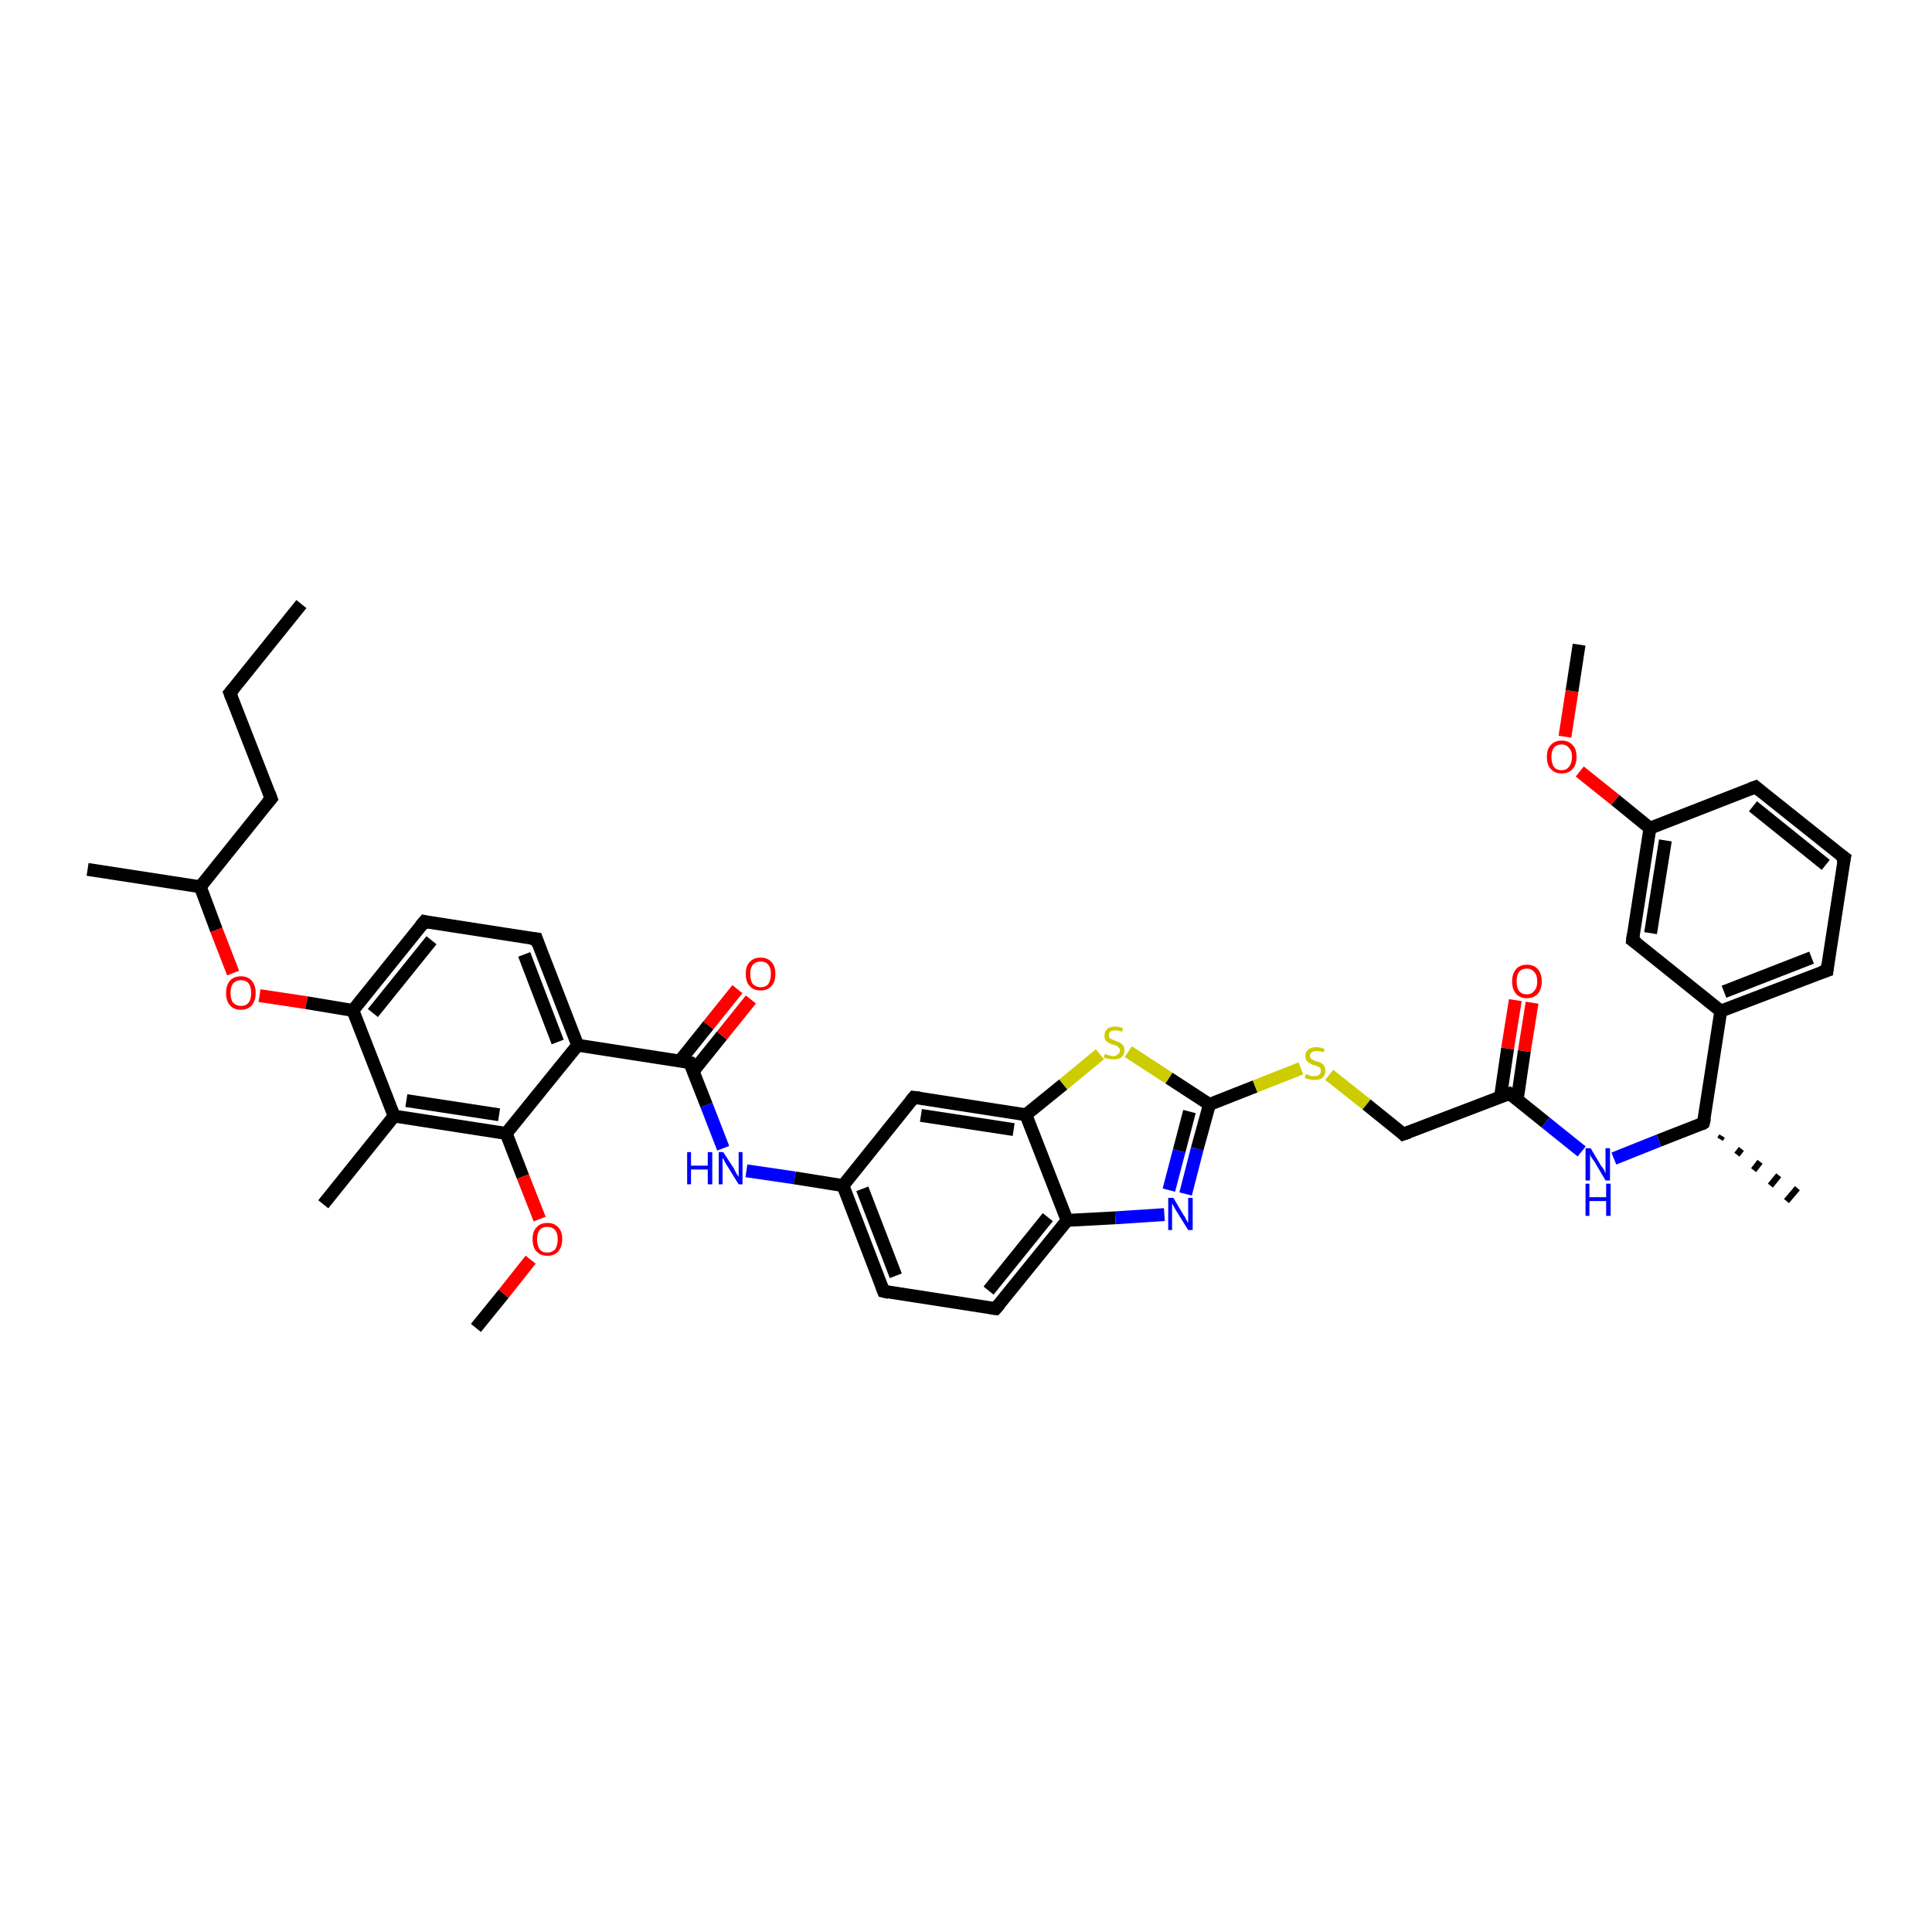 <?xml version='1.0' encoding='iso-8859-1'?>
<svg version='1.1' baseProfile='full'
              xmlns='http://www.w3.org/2000/svg'
                      xmlns:rdkit='http://www.rdkit.org/xml'
                      xmlns:xlink='http://www.w3.org/1999/xlink'
                  xml:space='preserve'
width='300px' height='300px' viewBox='0 0 300 300'>
<!-- END OF HEADER -->
<rect style='opacity:1.0;fill:#FFFFFF;stroke:none' width='300.0' height='300.0' x='0.0' y='0.0'> </rect>
<path class='bond-0 atom-0 atom-1' d='M 46.8,93.8 L 35.7,107.6' style='fill:none;fill-rule:evenodd;stroke:#000000;stroke-width:2.0px;stroke-linecap:butt;stroke-linejoin:miter;stroke-opacity:1' />
<path class='bond-1 atom-1 atom-2' d='M 35.7,107.6 L 42.1,124.0' style='fill:none;fill-rule:evenodd;stroke:#000000;stroke-width:2.0px;stroke-linecap:butt;stroke-linejoin:miter;stroke-opacity:1' />
<path class='bond-2 atom-2 atom-3' d='M 42.1,124.0 L 31.1,137.7' style='fill:none;fill-rule:evenodd;stroke:#000000;stroke-width:2.0px;stroke-linecap:butt;stroke-linejoin:miter;stroke-opacity:1' />
<path class='bond-3 atom-3 atom-4' d='M 31.1,137.7 L 13.6,135.0' style='fill:none;fill-rule:evenodd;stroke:#000000;stroke-width:2.0px;stroke-linecap:butt;stroke-linejoin:miter;stroke-opacity:1' />
<path class='bond-4 atom-3 atom-5' d='M 31.1,137.7 L 33.6,144.4' style='fill:none;fill-rule:evenodd;stroke:#000000;stroke-width:2.0px;stroke-linecap:butt;stroke-linejoin:miter;stroke-opacity:1' />
<path class='bond-4 atom-3 atom-5' d='M 33.6,144.4 L 36.2,151.1' style='fill:none;fill-rule:evenodd;stroke:#FF0000;stroke-width:2.0px;stroke-linecap:butt;stroke-linejoin:miter;stroke-opacity:1' />
<path class='bond-5 atom-5 atom-6' d='M 40.3,154.6 L 47.6,155.7' style='fill:none;fill-rule:evenodd;stroke:#FF0000;stroke-width:2.0px;stroke-linecap:butt;stroke-linejoin:miter;stroke-opacity:1' />
<path class='bond-5 atom-5 atom-6' d='M 47.6,155.7 L 54.8,156.9' style='fill:none;fill-rule:evenodd;stroke:#000000;stroke-width:2.0px;stroke-linecap:butt;stroke-linejoin:miter;stroke-opacity:1' />
<path class='bond-6 atom-6 atom-7' d='M 54.8,156.9 L 65.9,143.1' style='fill:none;fill-rule:evenodd;stroke:#000000;stroke-width:2.0px;stroke-linecap:butt;stroke-linejoin:miter;stroke-opacity:1' />
<path class='bond-6 atom-6 atom-7' d='M 57.9,157.3 L 67.0,146.0' style='fill:none;fill-rule:evenodd;stroke:#000000;stroke-width:2.0px;stroke-linecap:butt;stroke-linejoin:miter;stroke-opacity:1' />
<path class='bond-7 atom-7 atom-8' d='M 65.9,143.1 L 83.3,145.8' style='fill:none;fill-rule:evenodd;stroke:#000000;stroke-width:2.0px;stroke-linecap:butt;stroke-linejoin:miter;stroke-opacity:1' />
<path class='bond-8 atom-8 atom-9' d='M 83.3,145.8 L 89.7,162.3' style='fill:none;fill-rule:evenodd;stroke:#000000;stroke-width:2.0px;stroke-linecap:butt;stroke-linejoin:miter;stroke-opacity:1' />
<path class='bond-8 atom-8 atom-9' d='M 81.4,148.2 L 86.6,161.8' style='fill:none;fill-rule:evenodd;stroke:#000000;stroke-width:2.0px;stroke-linecap:butt;stroke-linejoin:miter;stroke-opacity:1' />
<path class='bond-9 atom-9 atom-10' d='M 89.7,162.3 L 107.1,165.0' style='fill:none;fill-rule:evenodd;stroke:#000000;stroke-width:2.0px;stroke-linecap:butt;stroke-linejoin:miter;stroke-opacity:1' />
<path class='bond-10 atom-10 atom-11' d='M 107.6,166.4 L 112.1,160.8' style='fill:none;fill-rule:evenodd;stroke:#000000;stroke-width:2.0px;stroke-linecap:butt;stroke-linejoin:miter;stroke-opacity:1' />
<path class='bond-10 atom-10 atom-11' d='M 112.1,160.8 L 116.6,155.2' style='fill:none;fill-rule:evenodd;stroke:#FF0000;stroke-width:2.0px;stroke-linecap:butt;stroke-linejoin:miter;stroke-opacity:1' />
<path class='bond-10 atom-10 atom-11' d='M 105.6,164.7 L 110.0,159.2' style='fill:none;fill-rule:evenodd;stroke:#000000;stroke-width:2.0px;stroke-linecap:butt;stroke-linejoin:miter;stroke-opacity:1' />
<path class='bond-10 atom-10 atom-11' d='M 110.0,159.2 L 114.5,153.6' style='fill:none;fill-rule:evenodd;stroke:#FF0000;stroke-width:2.0px;stroke-linecap:butt;stroke-linejoin:miter;stroke-opacity:1' />
<path class='bond-11 atom-10 atom-12' d='M 107.1,165.0 L 109.7,171.6' style='fill:none;fill-rule:evenodd;stroke:#000000;stroke-width:2.0px;stroke-linecap:butt;stroke-linejoin:miter;stroke-opacity:1' />
<path class='bond-11 atom-10 atom-12' d='M 109.7,171.6 L 112.3,178.3' style='fill:none;fill-rule:evenodd;stroke:#0000FF;stroke-width:2.0px;stroke-linecap:butt;stroke-linejoin:miter;stroke-opacity:1' />
<path class='bond-12 atom-12 atom-13' d='M 115.9,181.8 L 123.4,182.9' style='fill:none;fill-rule:evenodd;stroke:#0000FF;stroke-width:2.0px;stroke-linecap:butt;stroke-linejoin:miter;stroke-opacity:1' />
<path class='bond-12 atom-12 atom-13' d='M 123.4,182.9 L 130.9,184.1' style='fill:none;fill-rule:evenodd;stroke:#000000;stroke-width:2.0px;stroke-linecap:butt;stroke-linejoin:miter;stroke-opacity:1' />
<path class='bond-13 atom-13 atom-14' d='M 130.9,184.1 L 137.2,200.5' style='fill:none;fill-rule:evenodd;stroke:#000000;stroke-width:2.0px;stroke-linecap:butt;stroke-linejoin:miter;stroke-opacity:1' />
<path class='bond-13 atom-13 atom-14' d='M 133.9,184.6 L 139.1,198.1' style='fill:none;fill-rule:evenodd;stroke:#000000;stroke-width:2.0px;stroke-linecap:butt;stroke-linejoin:miter;stroke-opacity:1' />
<path class='bond-14 atom-14 atom-15' d='M 137.2,200.5 L 154.6,203.2' style='fill:none;fill-rule:evenodd;stroke:#000000;stroke-width:2.0px;stroke-linecap:butt;stroke-linejoin:miter;stroke-opacity:1' />
<path class='bond-15 atom-15 atom-16' d='M 154.6,203.2 L 165.7,189.5' style='fill:none;fill-rule:evenodd;stroke:#000000;stroke-width:2.0px;stroke-linecap:butt;stroke-linejoin:miter;stroke-opacity:1' />
<path class='bond-15 atom-15 atom-16' d='M 153.5,200.4 L 162.7,189.0' style='fill:none;fill-rule:evenodd;stroke:#000000;stroke-width:2.0px;stroke-linecap:butt;stroke-linejoin:miter;stroke-opacity:1' />
<path class='bond-16 atom-16 atom-17' d='M 165.7,189.5 L 173.2,189.1' style='fill:none;fill-rule:evenodd;stroke:#000000;stroke-width:2.0px;stroke-linecap:butt;stroke-linejoin:miter;stroke-opacity:1' />
<path class='bond-16 atom-16 atom-17' d='M 173.2,189.1 L 180.8,188.6' style='fill:none;fill-rule:evenodd;stroke:#0000FF;stroke-width:2.0px;stroke-linecap:butt;stroke-linejoin:miter;stroke-opacity:1' />
<path class='bond-17 atom-17 atom-18' d='M 184.1,185.4 L 185.9,178.4' style='fill:none;fill-rule:evenodd;stroke:#0000FF;stroke-width:2.0px;stroke-linecap:butt;stroke-linejoin:miter;stroke-opacity:1' />
<path class='bond-17 atom-17 atom-18' d='M 185.9,178.4 L 187.8,171.5' style='fill:none;fill-rule:evenodd;stroke:#000000;stroke-width:2.0px;stroke-linecap:butt;stroke-linejoin:miter;stroke-opacity:1' />
<path class='bond-17 atom-17 atom-18' d='M 181.5,184.8 L 183.1,178.7' style='fill:none;fill-rule:evenodd;stroke:#0000FF;stroke-width:2.0px;stroke-linecap:butt;stroke-linejoin:miter;stroke-opacity:1' />
<path class='bond-17 atom-17 atom-18' d='M 183.1,178.7 L 184.7,172.6' style='fill:none;fill-rule:evenodd;stroke:#000000;stroke-width:2.0px;stroke-linecap:butt;stroke-linejoin:miter;stroke-opacity:1' />
<path class='bond-18 atom-18 atom-19' d='M 187.8,171.5 L 194.9,168.7' style='fill:none;fill-rule:evenodd;stroke:#000000;stroke-width:2.0px;stroke-linecap:butt;stroke-linejoin:miter;stroke-opacity:1' />
<path class='bond-18 atom-18 atom-19' d='M 194.9,168.7 L 202.0,165.9' style='fill:none;fill-rule:evenodd;stroke:#CCCC00;stroke-width:2.0px;stroke-linecap:butt;stroke-linejoin:miter;stroke-opacity:1' />
<path class='bond-19 atom-19 atom-20' d='M 206.4,166.9 L 212.2,171.5' style='fill:none;fill-rule:evenodd;stroke:#CCCC00;stroke-width:2.0px;stroke-linecap:butt;stroke-linejoin:miter;stroke-opacity:1' />
<path class='bond-19 atom-19 atom-20' d='M 212.2,171.5 L 217.9,176.1' style='fill:none;fill-rule:evenodd;stroke:#000000;stroke-width:2.0px;stroke-linecap:butt;stroke-linejoin:miter;stroke-opacity:1' />
<path class='bond-20 atom-20 atom-21' d='M 217.9,176.1 L 234.4,169.8' style='fill:none;fill-rule:evenodd;stroke:#000000;stroke-width:2.0px;stroke-linecap:butt;stroke-linejoin:miter;stroke-opacity:1' />
<path class='bond-21 atom-21 atom-22' d='M 235.6,170.7 L 236.7,163.2' style='fill:none;fill-rule:evenodd;stroke:#000000;stroke-width:2.0px;stroke-linecap:butt;stroke-linejoin:miter;stroke-opacity:1' />
<path class='bond-21 atom-21 atom-22' d='M 236.7,163.2 L 237.9,155.7' style='fill:none;fill-rule:evenodd;stroke:#FF0000;stroke-width:2.0px;stroke-linecap:butt;stroke-linejoin:miter;stroke-opacity:1' />
<path class='bond-21 atom-21 atom-22' d='M 233.0,170.3 L 234.1,162.8' style='fill:none;fill-rule:evenodd;stroke:#000000;stroke-width:2.0px;stroke-linecap:butt;stroke-linejoin:miter;stroke-opacity:1' />
<path class='bond-21 atom-21 atom-22' d='M 234.1,162.8 L 235.3,155.3' style='fill:none;fill-rule:evenodd;stroke:#FF0000;stroke-width:2.0px;stroke-linecap:butt;stroke-linejoin:miter;stroke-opacity:1' />
<path class='bond-22 atom-21 atom-23' d='M 234.4,169.8 L 240.0,174.3' style='fill:none;fill-rule:evenodd;stroke:#000000;stroke-width:2.0px;stroke-linecap:butt;stroke-linejoin:miter;stroke-opacity:1' />
<path class='bond-22 atom-21 atom-23' d='M 240.0,174.3 L 245.6,178.8' style='fill:none;fill-rule:evenodd;stroke:#0000FF;stroke-width:2.0px;stroke-linecap:butt;stroke-linejoin:miter;stroke-opacity:1' />
<path class='bond-23 atom-23 atom-24' d='M 250.6,179.9 L 257.6,177.1' style='fill:none;fill-rule:evenodd;stroke:#0000FF;stroke-width:2.0px;stroke-linecap:butt;stroke-linejoin:miter;stroke-opacity:1' />
<path class='bond-23 atom-23 atom-24' d='M 257.6,177.1 L 264.5,174.4' style='fill:none;fill-rule:evenodd;stroke:#000000;stroke-width:2.0px;stroke-linecap:butt;stroke-linejoin:miter;stroke-opacity:1' />
<path class='bond-24 atom-24 atom-25' d='M 267.4,176.4 L 267.1,176.9' style='fill:none;fill-rule:evenodd;stroke:#000000;stroke-width:1.0px;stroke-linecap:butt;stroke-linejoin:miter;stroke-opacity:1' />
<path class='bond-24 atom-24 atom-25' d='M 270.4,178.4 L 269.7,179.3' style='fill:none;fill-rule:evenodd;stroke:#000000;stroke-width:1.0px;stroke-linecap:butt;stroke-linejoin:miter;stroke-opacity:1' />
<path class='bond-24 atom-24 atom-25' d='M 273.3,180.4 L 272.3,181.7' style='fill:none;fill-rule:evenodd;stroke:#000000;stroke-width:1.0px;stroke-linecap:butt;stroke-linejoin:miter;stroke-opacity:1' />
<path class='bond-24 atom-24 atom-25' d='M 276.2,182.5 L 274.9,184.1' style='fill:none;fill-rule:evenodd;stroke:#000000;stroke-width:1.0px;stroke-linecap:butt;stroke-linejoin:miter;stroke-opacity:1' />
<path class='bond-24 atom-24 atom-25' d='M 279.1,184.5 L 277.4,186.5' style='fill:none;fill-rule:evenodd;stroke:#000000;stroke-width:1.0px;stroke-linecap:butt;stroke-linejoin:miter;stroke-opacity:1' />
<path class='bond-25 atom-24 atom-26' d='M 264.5,174.4 L 267.2,157.0' style='fill:none;fill-rule:evenodd;stroke:#000000;stroke-width:2.0px;stroke-linecap:butt;stroke-linejoin:miter;stroke-opacity:1' />
<path class='bond-26 atom-26 atom-27' d='M 267.2,157.0 L 283.7,150.7' style='fill:none;fill-rule:evenodd;stroke:#000000;stroke-width:2.0px;stroke-linecap:butt;stroke-linejoin:miter;stroke-opacity:1' />
<path class='bond-26 atom-26 atom-27' d='M 267.7,154.0 L 281.3,148.7' style='fill:none;fill-rule:evenodd;stroke:#000000;stroke-width:2.0px;stroke-linecap:butt;stroke-linejoin:miter;stroke-opacity:1' />
<path class='bond-27 atom-27 atom-28' d='M 283.7,150.7 L 286.4,133.2' style='fill:none;fill-rule:evenodd;stroke:#000000;stroke-width:2.0px;stroke-linecap:butt;stroke-linejoin:miter;stroke-opacity:1' />
<path class='bond-28 atom-28 atom-29' d='M 286.4,133.2 L 272.6,122.2' style='fill:none;fill-rule:evenodd;stroke:#000000;stroke-width:2.0px;stroke-linecap:butt;stroke-linejoin:miter;stroke-opacity:1' />
<path class='bond-28 atom-28 atom-29' d='M 283.5,134.3 L 272.2,125.2' style='fill:none;fill-rule:evenodd;stroke:#000000;stroke-width:2.0px;stroke-linecap:butt;stroke-linejoin:miter;stroke-opacity:1' />
<path class='bond-29 atom-29 atom-30' d='M 272.6,122.2 L 256.2,128.6' style='fill:none;fill-rule:evenodd;stroke:#000000;stroke-width:2.0px;stroke-linecap:butt;stroke-linejoin:miter;stroke-opacity:1' />
<path class='bond-30 atom-30 atom-31' d='M 256.2,128.6 L 250.8,124.2' style='fill:none;fill-rule:evenodd;stroke:#000000;stroke-width:2.0px;stroke-linecap:butt;stroke-linejoin:miter;stroke-opacity:1' />
<path class='bond-30 atom-30 atom-31' d='M 250.8,124.2 L 245.3,119.8' style='fill:none;fill-rule:evenodd;stroke:#FF0000;stroke-width:2.0px;stroke-linecap:butt;stroke-linejoin:miter;stroke-opacity:1' />
<path class='bond-31 atom-31 atom-32' d='M 243.0,114.4 L 244.1,107.3' style='fill:none;fill-rule:evenodd;stroke:#FF0000;stroke-width:2.0px;stroke-linecap:butt;stroke-linejoin:miter;stroke-opacity:1' />
<path class='bond-31 atom-31 atom-32' d='M 244.1,107.3 L 245.2,100.1' style='fill:none;fill-rule:evenodd;stroke:#000000;stroke-width:2.0px;stroke-linecap:butt;stroke-linejoin:miter;stroke-opacity:1' />
<path class='bond-32 atom-30 atom-33' d='M 256.2,128.6 L 253.5,146.0' style='fill:none;fill-rule:evenodd;stroke:#000000;stroke-width:2.0px;stroke-linecap:butt;stroke-linejoin:miter;stroke-opacity:1' />
<path class='bond-32 atom-30 atom-33' d='M 258.6,130.5 L 256.3,144.9' style='fill:none;fill-rule:evenodd;stroke:#000000;stroke-width:2.0px;stroke-linecap:butt;stroke-linejoin:miter;stroke-opacity:1' />
<path class='bond-33 atom-18 atom-34' d='M 187.8,171.5 L 181.5,167.4' style='fill:none;fill-rule:evenodd;stroke:#000000;stroke-width:2.0px;stroke-linecap:butt;stroke-linejoin:miter;stroke-opacity:1' />
<path class='bond-33 atom-18 atom-34' d='M 181.5,167.4 L 175.2,163.3' style='fill:none;fill-rule:evenodd;stroke:#CCCC00;stroke-width:2.0px;stroke-linecap:butt;stroke-linejoin:miter;stroke-opacity:1' />
<path class='bond-34 atom-34 atom-35' d='M 170.8,163.7 L 165.1,168.4' style='fill:none;fill-rule:evenodd;stroke:#CCCC00;stroke-width:2.0px;stroke-linecap:butt;stroke-linejoin:miter;stroke-opacity:1' />
<path class='bond-34 atom-34 atom-35' d='M 165.1,168.4 L 159.3,173.1' style='fill:none;fill-rule:evenodd;stroke:#000000;stroke-width:2.0px;stroke-linecap:butt;stroke-linejoin:miter;stroke-opacity:1' />
<path class='bond-35 atom-35 atom-36' d='M 159.3,173.1 L 141.9,170.4' style='fill:none;fill-rule:evenodd;stroke:#000000;stroke-width:2.0px;stroke-linecap:butt;stroke-linejoin:miter;stroke-opacity:1' />
<path class='bond-35 atom-35 atom-36' d='M 157.4,175.4 L 143.0,173.2' style='fill:none;fill-rule:evenodd;stroke:#000000;stroke-width:2.0px;stroke-linecap:butt;stroke-linejoin:miter;stroke-opacity:1' />
<path class='bond-36 atom-9 atom-37' d='M 89.7,162.3 L 78.6,176.0' style='fill:none;fill-rule:evenodd;stroke:#000000;stroke-width:2.0px;stroke-linecap:butt;stroke-linejoin:miter;stroke-opacity:1' />
<path class='bond-37 atom-37 atom-38' d='M 78.6,176.0 L 81.2,182.7' style='fill:none;fill-rule:evenodd;stroke:#000000;stroke-width:2.0px;stroke-linecap:butt;stroke-linejoin:miter;stroke-opacity:1' />
<path class='bond-37 atom-37 atom-38' d='M 81.2,182.7 L 83.8,189.3' style='fill:none;fill-rule:evenodd;stroke:#FF0000;stroke-width:2.0px;stroke-linecap:butt;stroke-linejoin:miter;stroke-opacity:1' />
<path class='bond-38 atom-38 atom-39' d='M 82.4,195.6 L 78.2,200.9' style='fill:none;fill-rule:evenodd;stroke:#FF0000;stroke-width:2.0px;stroke-linecap:butt;stroke-linejoin:miter;stroke-opacity:1' />
<path class='bond-38 atom-38 atom-39' d='M 78.2,200.9 L 73.9,206.2' style='fill:none;fill-rule:evenodd;stroke:#000000;stroke-width:2.0px;stroke-linecap:butt;stroke-linejoin:miter;stroke-opacity:1' />
<path class='bond-39 atom-37 atom-40' d='M 78.6,176.0 L 61.2,173.3' style='fill:none;fill-rule:evenodd;stroke:#000000;stroke-width:2.0px;stroke-linecap:butt;stroke-linejoin:miter;stroke-opacity:1' />
<path class='bond-39 atom-37 atom-40' d='M 77.5,173.1 L 63.1,170.9' style='fill:none;fill-rule:evenodd;stroke:#000000;stroke-width:2.0px;stroke-linecap:butt;stroke-linejoin:miter;stroke-opacity:1' />
<path class='bond-40 atom-40 atom-41' d='M 61.2,173.3 L 50.2,187.0' style='fill:none;fill-rule:evenodd;stroke:#000000;stroke-width:2.0px;stroke-linecap:butt;stroke-linejoin:miter;stroke-opacity:1' />
<path class='bond-41 atom-40 atom-6' d='M 61.2,173.3 L 54.8,156.9' style='fill:none;fill-rule:evenodd;stroke:#000000;stroke-width:2.0px;stroke-linecap:butt;stroke-linejoin:miter;stroke-opacity:1' />
<path class='bond-42 atom-36 atom-13' d='M 141.9,170.4 L 130.9,184.1' style='fill:none;fill-rule:evenodd;stroke:#000000;stroke-width:2.0px;stroke-linecap:butt;stroke-linejoin:miter;stroke-opacity:1' />
<path class='bond-43 atom-35 atom-16' d='M 159.3,173.1 L 165.7,189.5' style='fill:none;fill-rule:evenodd;stroke:#000000;stroke-width:2.0px;stroke-linecap:butt;stroke-linejoin:miter;stroke-opacity:1' />
<path class='bond-44 atom-33 atom-26' d='M 253.5,146.0 L 267.2,157.0' style='fill:none;fill-rule:evenodd;stroke:#000000;stroke-width:2.0px;stroke-linecap:butt;stroke-linejoin:miter;stroke-opacity:1' />
<path d='M 36.3,106.9 L 35.7,107.6 L 36.0,108.4' style='fill:none;stroke:#000000;stroke-width:2.0px;stroke-linecap:butt;stroke-linejoin:miter;stroke-opacity:1;' />
<path d='M 41.8,123.2 L 42.1,124.0 L 41.5,124.7' style='fill:none;stroke:#000000;stroke-width:2.0px;stroke-linecap:butt;stroke-linejoin:miter;stroke-opacity:1;' />
<path d='M 65.3,143.8 L 65.9,143.1 L 66.7,143.3' style='fill:none;stroke:#000000;stroke-width:2.0px;stroke-linecap:butt;stroke-linejoin:miter;stroke-opacity:1;' />
<path d='M 82.4,145.7 L 83.3,145.8 L 83.6,146.7' style='fill:none;stroke:#000000;stroke-width:2.0px;stroke-linecap:butt;stroke-linejoin:miter;stroke-opacity:1;' />
<path d='M 106.2,164.8 L 107.1,165.0 L 107.2,165.3' style='fill:none;stroke:#000000;stroke-width:2.0px;stroke-linecap:butt;stroke-linejoin:miter;stroke-opacity:1;' />
<path d='M 136.9,199.7 L 137.2,200.5 L 138.1,200.7' style='fill:none;stroke:#000000;stroke-width:2.0px;stroke-linecap:butt;stroke-linejoin:miter;stroke-opacity:1;' />
<path d='M 153.8,203.1 L 154.6,203.2 L 155.2,202.5' style='fill:none;stroke:#000000;stroke-width:2.0px;stroke-linecap:butt;stroke-linejoin:miter;stroke-opacity:1;' />
<path d='M 217.7,175.9 L 217.9,176.1 L 218.8,175.8' style='fill:none;stroke:#000000;stroke-width:2.0px;stroke-linecap:butt;stroke-linejoin:miter;stroke-opacity:1;' />
<path d='M 233.6,170.1 L 234.4,169.8 L 234.7,170.0' style='fill:none;stroke:#000000;stroke-width:2.0px;stroke-linecap:butt;stroke-linejoin:miter;stroke-opacity:1;' />
<path d='M 264.2,174.6 L 264.5,174.4 L 264.7,173.6' style='fill:none;stroke:#000000;stroke-width:2.0px;stroke-linecap:butt;stroke-linejoin:miter;stroke-opacity:1;' />
<path d='M 282.8,151.0 L 283.7,150.7 L 283.8,149.8' style='fill:none;stroke:#000000;stroke-width:2.0px;stroke-linecap:butt;stroke-linejoin:miter;stroke-opacity:1;' />
<path d='M 286.2,134.1 L 286.4,133.2 L 285.7,132.7' style='fill:none;stroke:#000000;stroke-width:2.0px;stroke-linecap:butt;stroke-linejoin:miter;stroke-opacity:1;' />
<path d='M 273.3,122.8 L 272.6,122.2 L 271.8,122.5' style='fill:none;stroke:#000000;stroke-width:2.0px;stroke-linecap:butt;stroke-linejoin:miter;stroke-opacity:1;' />
<path d='M 253.6,145.1 L 253.5,146.0 L 254.2,146.5' style='fill:none;stroke:#000000;stroke-width:2.0px;stroke-linecap:butt;stroke-linejoin:miter;stroke-opacity:1;' />
<path d='M 142.8,170.5 L 141.9,170.4 L 141.4,171.0' style='fill:none;stroke:#000000;stroke-width:2.0px;stroke-linecap:butt;stroke-linejoin:miter;stroke-opacity:1;' />
<path class='atom-5' d='M 35.1 154.2
Q 35.1 153.0, 35.7 152.3
Q 36.3 151.6, 37.4 151.6
Q 38.5 151.6, 39.1 152.3
Q 39.7 153.0, 39.7 154.2
Q 39.7 155.4, 39.1 156.1
Q 38.5 156.8, 37.4 156.8
Q 36.3 156.8, 35.7 156.1
Q 35.1 155.4, 35.1 154.2
M 37.4 156.2
Q 38.2 156.2, 38.6 155.7
Q 39.0 155.2, 39.0 154.2
Q 39.0 153.2, 38.6 152.7
Q 38.2 152.2, 37.4 152.2
Q 36.7 152.2, 36.2 152.7
Q 35.8 153.2, 35.8 154.2
Q 35.8 155.2, 36.2 155.7
Q 36.7 156.2, 37.4 156.2
' fill='#FF0000'/>
<path class='atom-11' d='M 115.8 151.2
Q 115.8 150.0, 116.4 149.4
Q 117.0 148.7, 118.1 148.7
Q 119.2 148.7, 119.8 149.4
Q 120.4 150.0, 120.4 151.2
Q 120.4 152.5, 119.8 153.1
Q 119.2 153.8, 118.1 153.8
Q 117.0 153.8, 116.4 153.1
Q 115.8 152.5, 115.8 151.2
M 118.1 153.3
Q 118.9 153.3, 119.3 152.8
Q 119.7 152.2, 119.7 151.2
Q 119.7 150.3, 119.3 149.8
Q 118.9 149.3, 118.1 149.3
Q 117.4 149.3, 116.9 149.8
Q 116.5 150.3, 116.5 151.2
Q 116.5 152.3, 116.9 152.8
Q 117.4 153.3, 118.1 153.3
' fill='#FF0000'/>
<path class='atom-12' d='M 106.7 178.9
L 107.3 178.9
L 107.3 181.0
L 109.9 181.0
L 109.9 178.9
L 110.6 178.9
L 110.6 183.9
L 109.9 183.9
L 109.9 181.6
L 107.3 181.6
L 107.3 183.9
L 106.7 183.9
L 106.7 178.9
' fill='#0000FF'/>
<path class='atom-12' d='M 112.3 178.9
L 114.0 181.5
Q 114.1 181.8, 114.4 182.3
Q 114.7 182.7, 114.7 182.8
L 114.7 178.9
L 115.3 178.9
L 115.3 183.9
L 114.7 183.9
L 112.9 181.0
Q 112.7 180.7, 112.5 180.3
Q 112.3 179.9, 112.2 179.8
L 112.2 183.9
L 111.6 183.9
L 111.6 178.9
L 112.3 178.9
' fill='#0000FF'/>
<path class='atom-17' d='M 182.2 186.0
L 183.8 188.7
Q 184.0 188.9, 184.2 189.4
Q 184.5 189.9, 184.5 189.9
L 184.5 186.0
L 185.2 186.0
L 185.2 191.0
L 184.5 191.0
L 182.7 188.1
Q 182.5 187.8, 182.3 187.4
Q 182.1 187.0, 182.0 186.9
L 182.0 191.0
L 181.4 191.0
L 181.4 186.0
L 182.2 186.0
' fill='#0000FF'/>
<path class='atom-19' d='M 202.8 166.8
Q 202.9 166.8, 203.1 166.9
Q 203.3 167.0, 203.6 167.1
Q 203.8 167.1, 204.1 167.1
Q 204.6 167.1, 204.8 166.9
Q 205.1 166.7, 205.1 166.3
Q 205.1 166.0, 205.0 165.8
Q 204.8 165.7, 204.6 165.6
Q 204.4 165.5, 204.1 165.4
Q 203.6 165.3, 203.4 165.1
Q 203.1 165.0, 202.9 164.7
Q 202.7 164.5, 202.7 164.0
Q 202.7 163.4, 203.1 163.0
Q 203.6 162.6, 204.4 162.6
Q 205.0 162.6, 205.7 162.9
L 205.5 163.4
Q 204.9 163.2, 204.4 163.2
Q 204.0 163.2, 203.7 163.4
Q 203.4 163.6, 203.4 163.9
Q 203.4 164.2, 203.6 164.4
Q 203.7 164.5, 203.9 164.6
Q 204.1 164.7, 204.4 164.8
Q 204.9 164.9, 205.2 165.1
Q 205.4 165.2, 205.6 165.5
Q 205.8 165.8, 205.8 166.3
Q 205.8 167.0, 205.3 167.4
Q 204.9 167.7, 204.1 167.7
Q 203.7 167.7, 203.3 167.6
Q 203.0 167.5, 202.6 167.4
L 202.8 166.8
' fill='#CCCC00'/>
<path class='atom-22' d='M 234.8 152.4
Q 234.8 151.2, 235.4 150.5
Q 236.0 149.8, 237.1 149.8
Q 238.2 149.8, 238.8 150.5
Q 239.4 151.2, 239.4 152.4
Q 239.4 153.6, 238.8 154.3
Q 238.2 155.0, 237.1 155.0
Q 236.0 155.0, 235.4 154.3
Q 234.8 153.6, 234.8 152.4
M 237.1 154.4
Q 237.8 154.4, 238.2 153.9
Q 238.7 153.4, 238.7 152.4
Q 238.7 151.4, 238.2 150.9
Q 237.8 150.4, 237.1 150.4
Q 236.3 150.4, 235.9 150.9
Q 235.5 151.4, 235.5 152.4
Q 235.5 153.4, 235.9 153.9
Q 236.3 154.4, 237.1 154.4
' fill='#FF0000'/>
<path class='atom-23' d='M 247.0 178.3
L 248.6 181.0
Q 248.8 181.2, 249.1 181.7
Q 249.3 182.2, 249.3 182.2
L 249.3 178.3
L 250.0 178.3
L 250.0 183.3
L 249.3 183.3
L 247.6 180.4
Q 247.4 180.1, 247.1 179.7
Q 246.9 179.3, 246.9 179.2
L 246.9 183.3
L 246.2 183.3
L 246.2 178.3
L 247.0 178.3
' fill='#0000FF'/>
<path class='atom-23' d='M 246.2 183.8
L 246.8 183.8
L 246.8 185.9
L 249.4 185.9
L 249.4 183.8
L 250.1 183.8
L 250.1 188.8
L 249.4 188.8
L 249.4 186.5
L 246.8 186.5
L 246.8 188.8
L 246.2 188.8
L 246.2 183.8
' fill='#0000FF'/>
<path class='atom-31' d='M 240.2 117.5
Q 240.2 116.3, 240.8 115.7
Q 241.4 115.0, 242.5 115.0
Q 243.6 115.0, 244.2 115.7
Q 244.8 116.3, 244.8 117.5
Q 244.8 118.8, 244.2 119.4
Q 243.6 120.1, 242.5 120.1
Q 241.4 120.1, 240.8 119.4
Q 240.2 118.8, 240.2 117.5
M 242.5 119.6
Q 243.2 119.6, 243.6 119.1
Q 244.1 118.5, 244.1 117.5
Q 244.1 116.6, 243.6 116.1
Q 243.2 115.6, 242.5 115.6
Q 241.7 115.6, 241.3 116.1
Q 240.9 116.6, 240.9 117.5
Q 240.9 118.5, 241.3 119.1
Q 241.7 119.6, 242.5 119.6
' fill='#FF0000'/>
<path class='atom-34' d='M 171.6 163.6
Q 171.6 163.7, 171.9 163.8
Q 172.1 163.8, 172.3 163.9
Q 172.6 164.0, 172.9 164.0
Q 173.3 164.0, 173.6 163.7
Q 173.9 163.5, 173.9 163.1
Q 173.9 162.8, 173.7 162.7
Q 173.6 162.5, 173.4 162.4
Q 173.2 162.3, 172.8 162.2
Q 172.4 162.1, 172.1 161.9
Q 171.9 161.8, 171.7 161.6
Q 171.5 161.3, 171.5 160.8
Q 171.5 160.2, 171.9 159.8
Q 172.3 159.4, 173.2 159.4
Q 173.8 159.4, 174.4 159.7
L 174.2 160.2
Q 173.7 160.0, 173.2 160.0
Q 172.7 160.0, 172.4 160.2
Q 172.2 160.4, 172.2 160.7
Q 172.2 161.0, 172.3 161.2
Q 172.5 161.3, 172.7 161.4
Q 172.9 161.5, 173.2 161.6
Q 173.7 161.8, 173.9 161.9
Q 174.2 162.1, 174.4 162.3
Q 174.6 162.6, 174.6 163.1
Q 174.6 163.8, 174.1 164.2
Q 173.7 164.5, 172.9 164.5
Q 172.4 164.5, 172.1 164.4
Q 171.8 164.4, 171.4 164.2
L 171.6 163.6
' fill='#CCCC00'/>
<path class='atom-38' d='M 82.7 192.4
Q 82.7 191.2, 83.3 190.6
Q 83.9 189.9, 85.0 189.9
Q 86.1 189.9, 86.7 190.6
Q 87.3 191.2, 87.3 192.4
Q 87.3 193.6, 86.7 194.3
Q 86.1 195.0, 85.0 195.0
Q 83.9 195.0, 83.3 194.3
Q 82.7 193.7, 82.7 192.4
M 85.0 194.5
Q 85.7 194.5, 86.2 194.0
Q 86.6 193.4, 86.6 192.4
Q 86.6 191.5, 86.2 191.0
Q 85.7 190.5, 85.0 190.5
Q 84.2 190.5, 83.8 191.0
Q 83.4 191.5, 83.4 192.4
Q 83.4 193.4, 83.8 194.0
Q 84.2 194.5, 85.0 194.5
' fill='#FF0000'/>
</svg>
